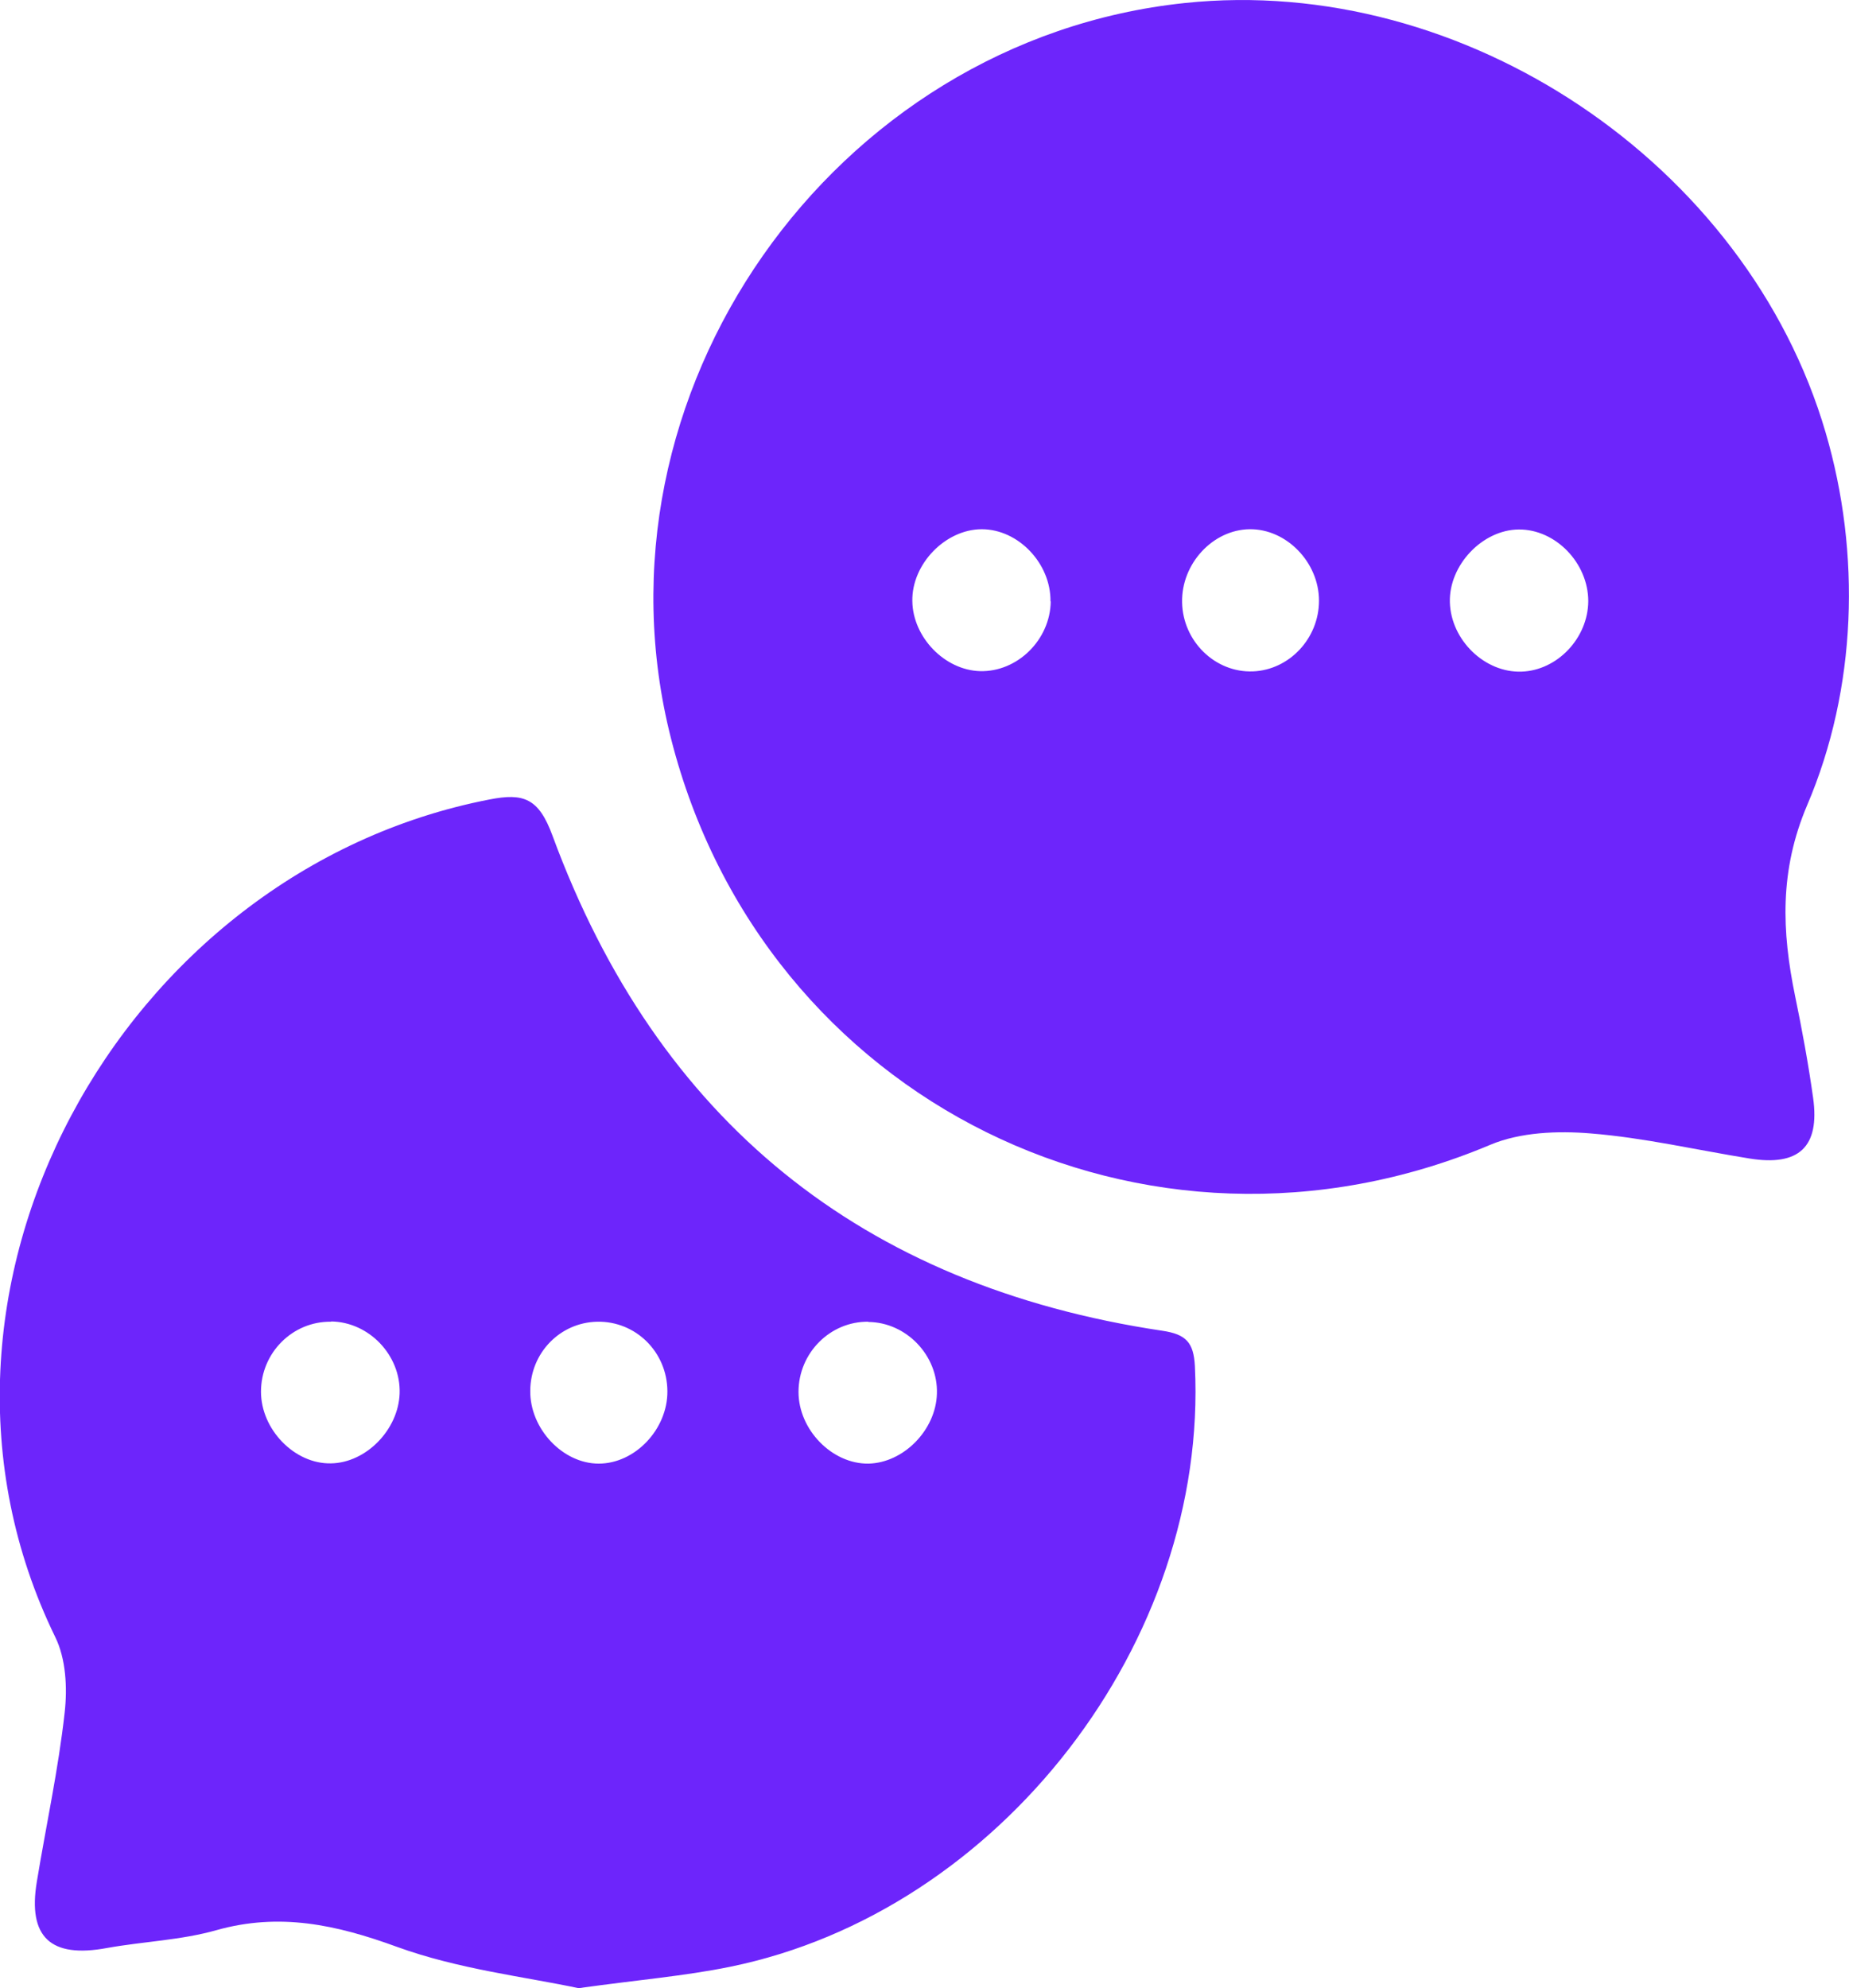 <svg xmlns="http://www.w3.org/2000/svg" id="Layer_1" data-name="Layer 1" viewBox="0 0 73.75 79.31"><defs><style>      .cls-1 {        fill: #6d25fb;        stroke-width: 0px;      }    </style></defs><path class="cls-1" d="m72.08,32.12c-1.11,2.61-1.01,5.03-.48,7.61.28,1.35.53,2.71.72,4.07.27,1.95-.57,2.73-2.54,2.41-2.11-.34-4.21-.83-6.33-1-1.32-.11-2.81-.05-4,.45-13.73,5.79-29-1.73-32.68-16.18C23.26,15.73,33.21,1.59,47.26.12c11.12-1.17,22.42,6.4,25.56,17.14,1.41,4.81,1.25,10.2-.74,14.86Zm-30.18-8.13c.02-1.51-1.28-2.88-2.74-2.88-1.45,0-2.8,1.39-2.77,2.87.02,1.44,1.29,2.75,2.7,2.79,1.49.04,2.8-1.25,2.82-2.78Zm5.25.04c.03,1.55,1.32,2.81,2.83,2.75,1.45-.06,2.63-1.32,2.63-2.82,0-1.53-1.3-2.87-2.77-2.85-1.47.02-2.72,1.38-2.69,2.91Zm13.43-2.91c-1.45.01-2.79,1.42-2.75,2.9.04,1.51,1.39,2.82,2.86,2.77,1.43-.05,2.65-1.34,2.66-2.81,0-1.52-1.3-2.87-2.77-2.86Z"></path><path class="cls-1" d="m23.11,79.31c-2.15-.46-4.82-.76-7.29-1.66-2.41-.88-4.67-1.37-7.19-.66-1.41.4-2.91.45-4.36.71-2.25.42-3.17-.43-2.8-2.65.37-2.25.86-4.48,1.11-6.75.11-.98.05-2.14-.38-3.01-6.7-13.75,2.63-30.55,17.32-33.4,1.37-.27,1.97-.05,2.52,1.45,4.18,11.35,12.34,17.95,24.32,19.74.95.14,1.25.47,1.3,1.41.54,10.97-7.76,21.76-18.54,23.96-1.81.37-3.66.52-6.02.85Zm-9.91-26.59c-1.53-.02-2.79,1.24-2.79,2.79,0,1.51,1.34,2.89,2.79,2.86,1.4-.02,2.69-1.34,2.74-2.79.05-1.52-1.22-2.85-2.73-2.87Zm21.44,0c-1.53-.02-2.79,1.25-2.79,2.8,0,1.51,1.34,2.88,2.79,2.86,1.4-.03,2.69-1.34,2.73-2.79.05-1.52-1.22-2.85-2.74-2.86Zm-8.02,2.77c-.01-1.56-1.26-2.8-2.8-2.77-1.48.03-2.66,1.24-2.67,2.75-.02,1.51,1.29,2.91,2.73,2.91,1.45,0,2.75-1.37,2.74-2.89Z"></path></svg>